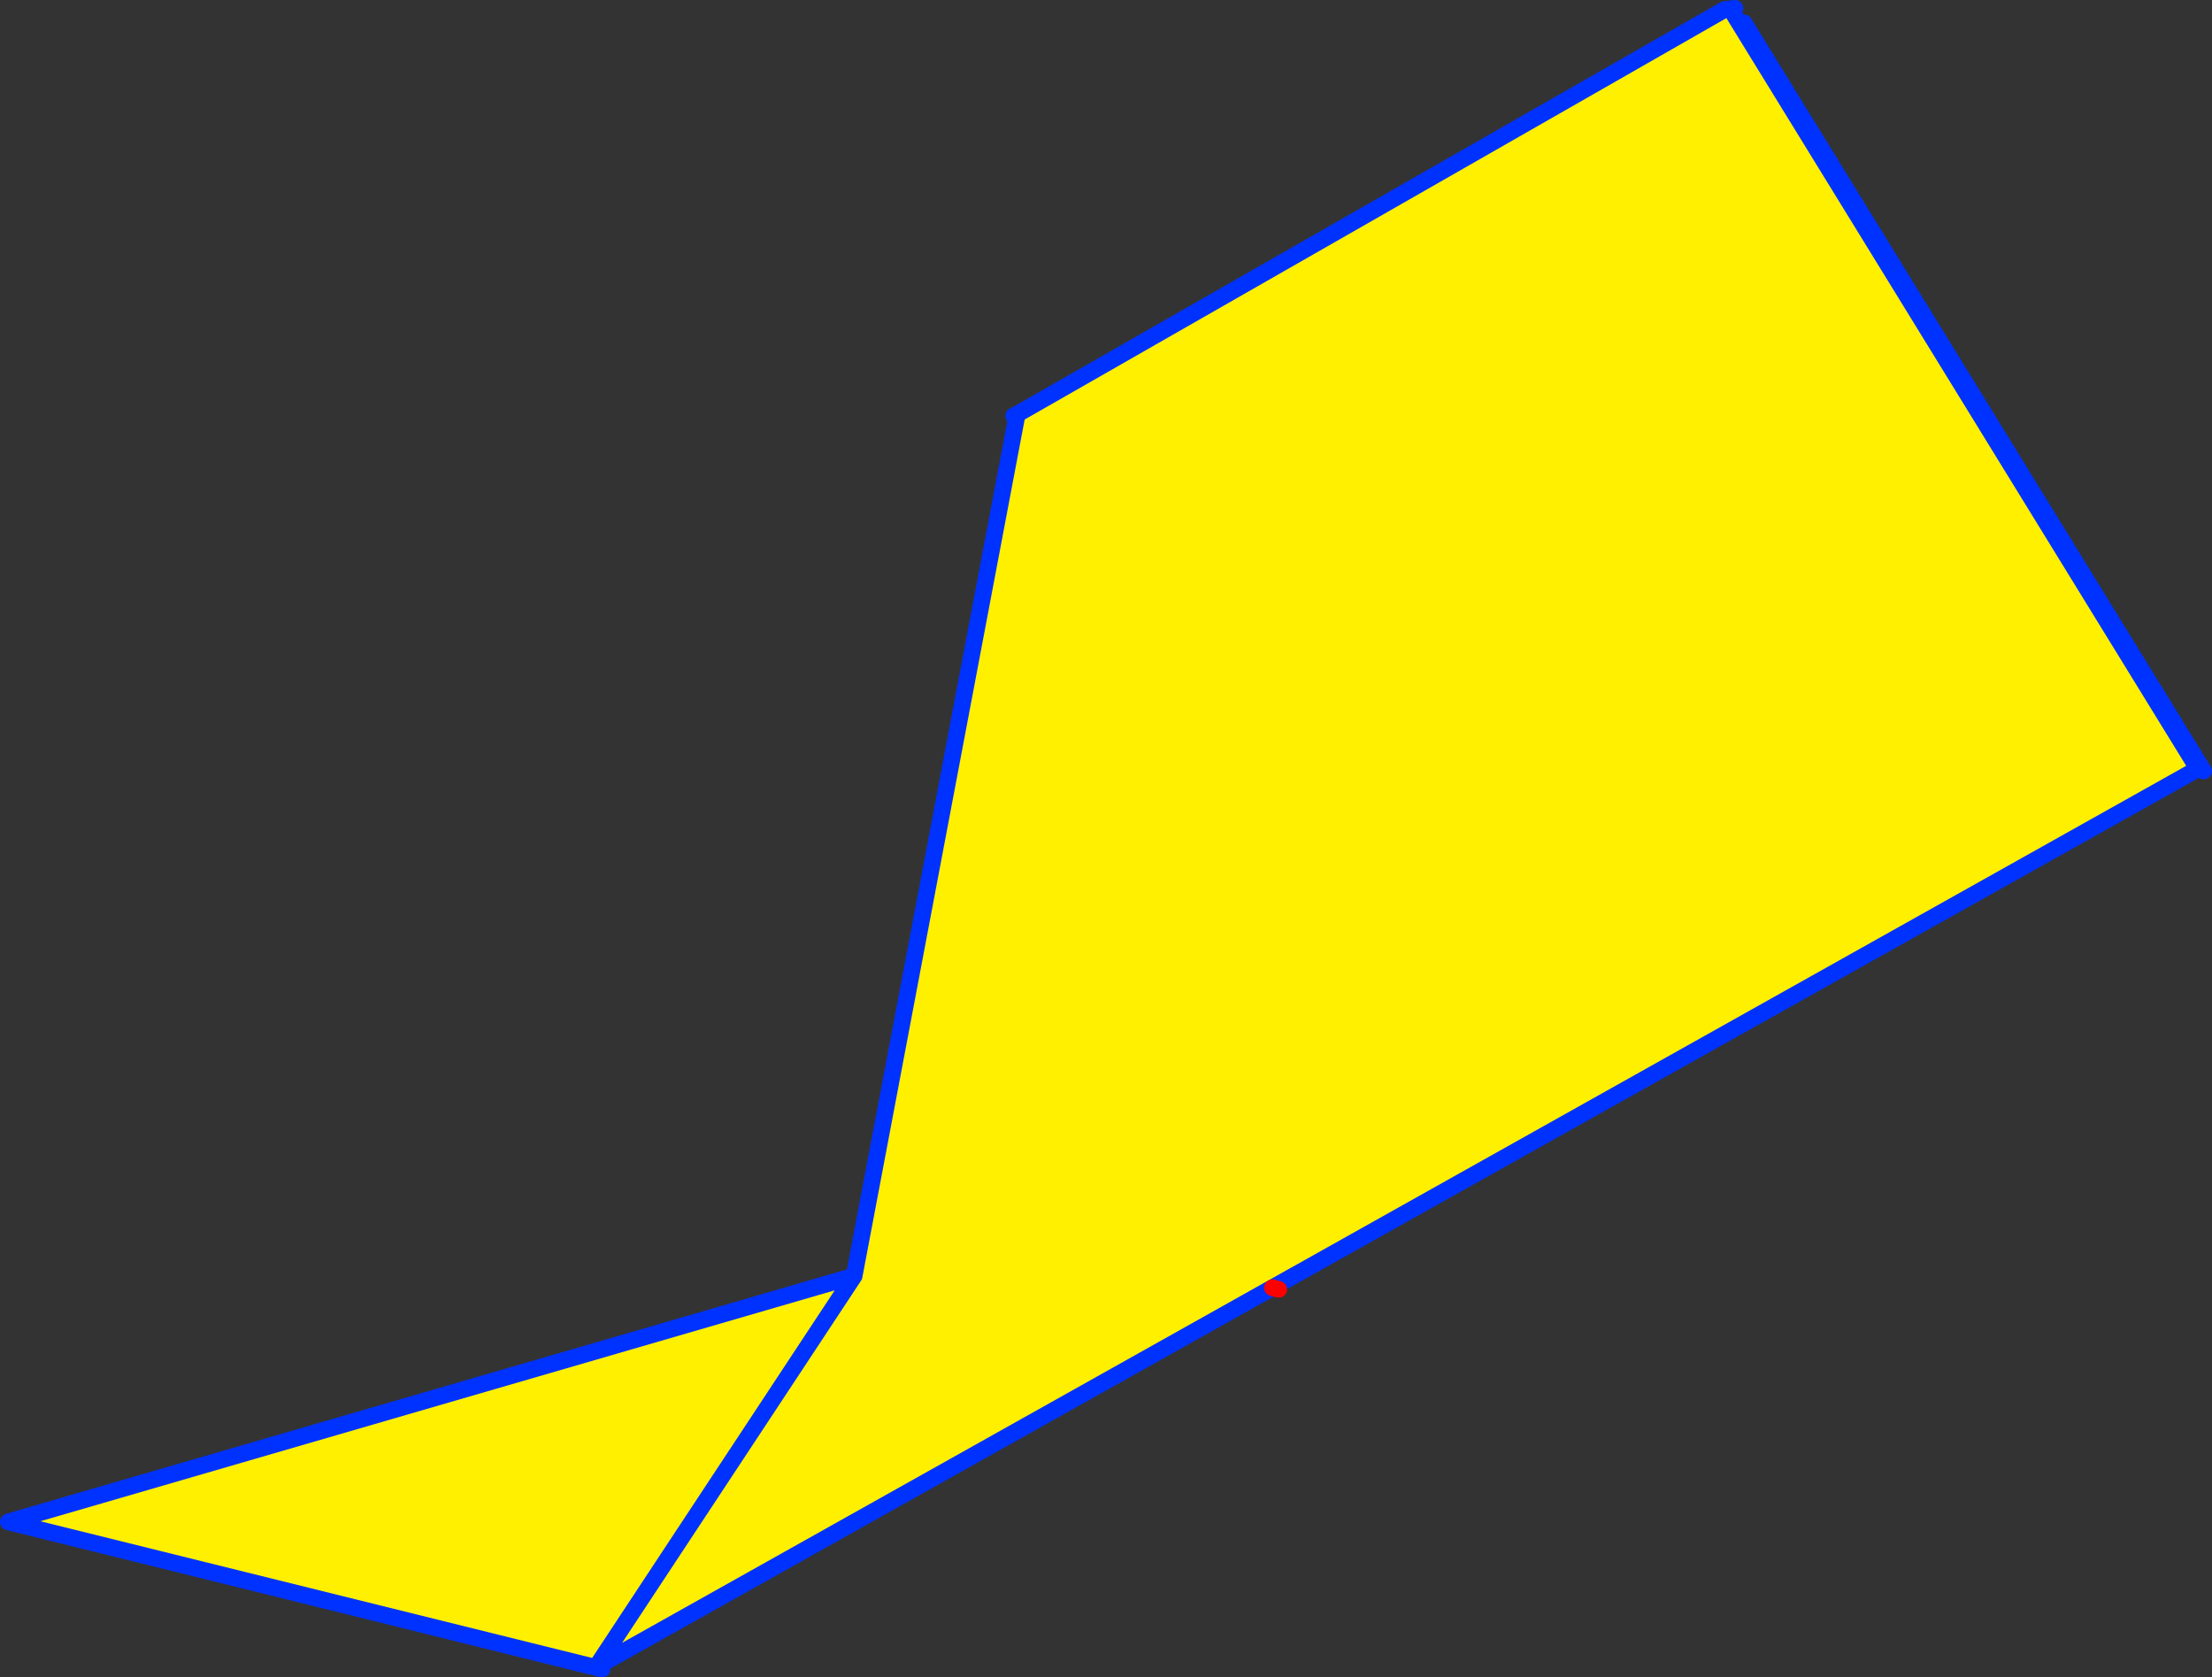 <?xml version="1.0" encoding="UTF-8" standalone="no"?>
<svg xmlns:xlink="http://www.w3.org/1999/xlink" height="201.25px" width="265.45px" xmlns="http://www.w3.org/2000/svg">
  <rect width="100%" height="100%" fill="#333333" stroke="none"/>
  <g transform="matrix(1.0, 0.0, 0.0, 1.0, -253.25, -187.05)">
    <path d="M461.25 188.65 L461.55 189.15 517.0 279.3 405.95 341.55 324.8 387.05 355.75 340.15 324.8 387.05 405.95 341.55 517.0 279.3 461.55 189.15 462.55 189.8 517.7 279.55 406.7 341.75 325.5 387.3 254.25 369.65 355.75 340.15 375.25 237.1 375.25 237.05 375.4 236.7 375.25 237.05 374.9 236.95 375.4 236.7 460.2 188.2 460.65 188.55 461.25 188.65 M406.7 341.75 L405.95 341.55 406.7 341.75" fill="#fff000" fill-rule="evenodd" stroke="none"/>
    <path d="M461.55 189.15 L461.25 188.65 M460.2 188.2 L375.4 236.7 375.25 237.05 M375.25 237.1 L355.75 340.15 324.8 387.05 405.95 341.55 517.0 279.3 461.55 189.15 M462.55 189.8 L517.7 279.55 M325.5 387.3 L254.25 369.65 355.75 340.15 M460.2 188.2 L461.45 188.05 M374.9 236.95 L375.4 236.7" fill="none" stroke="#0032ff" stroke-linecap="round" stroke-linejoin="round" stroke-width="2.0"/>
    <path d="M405.95 341.55 L406.7 341.75" fill="none" stroke="#ff0000" stroke-linecap="round" stroke-linejoin="round" stroke-width="2.0"/>
  </g>
</svg>
